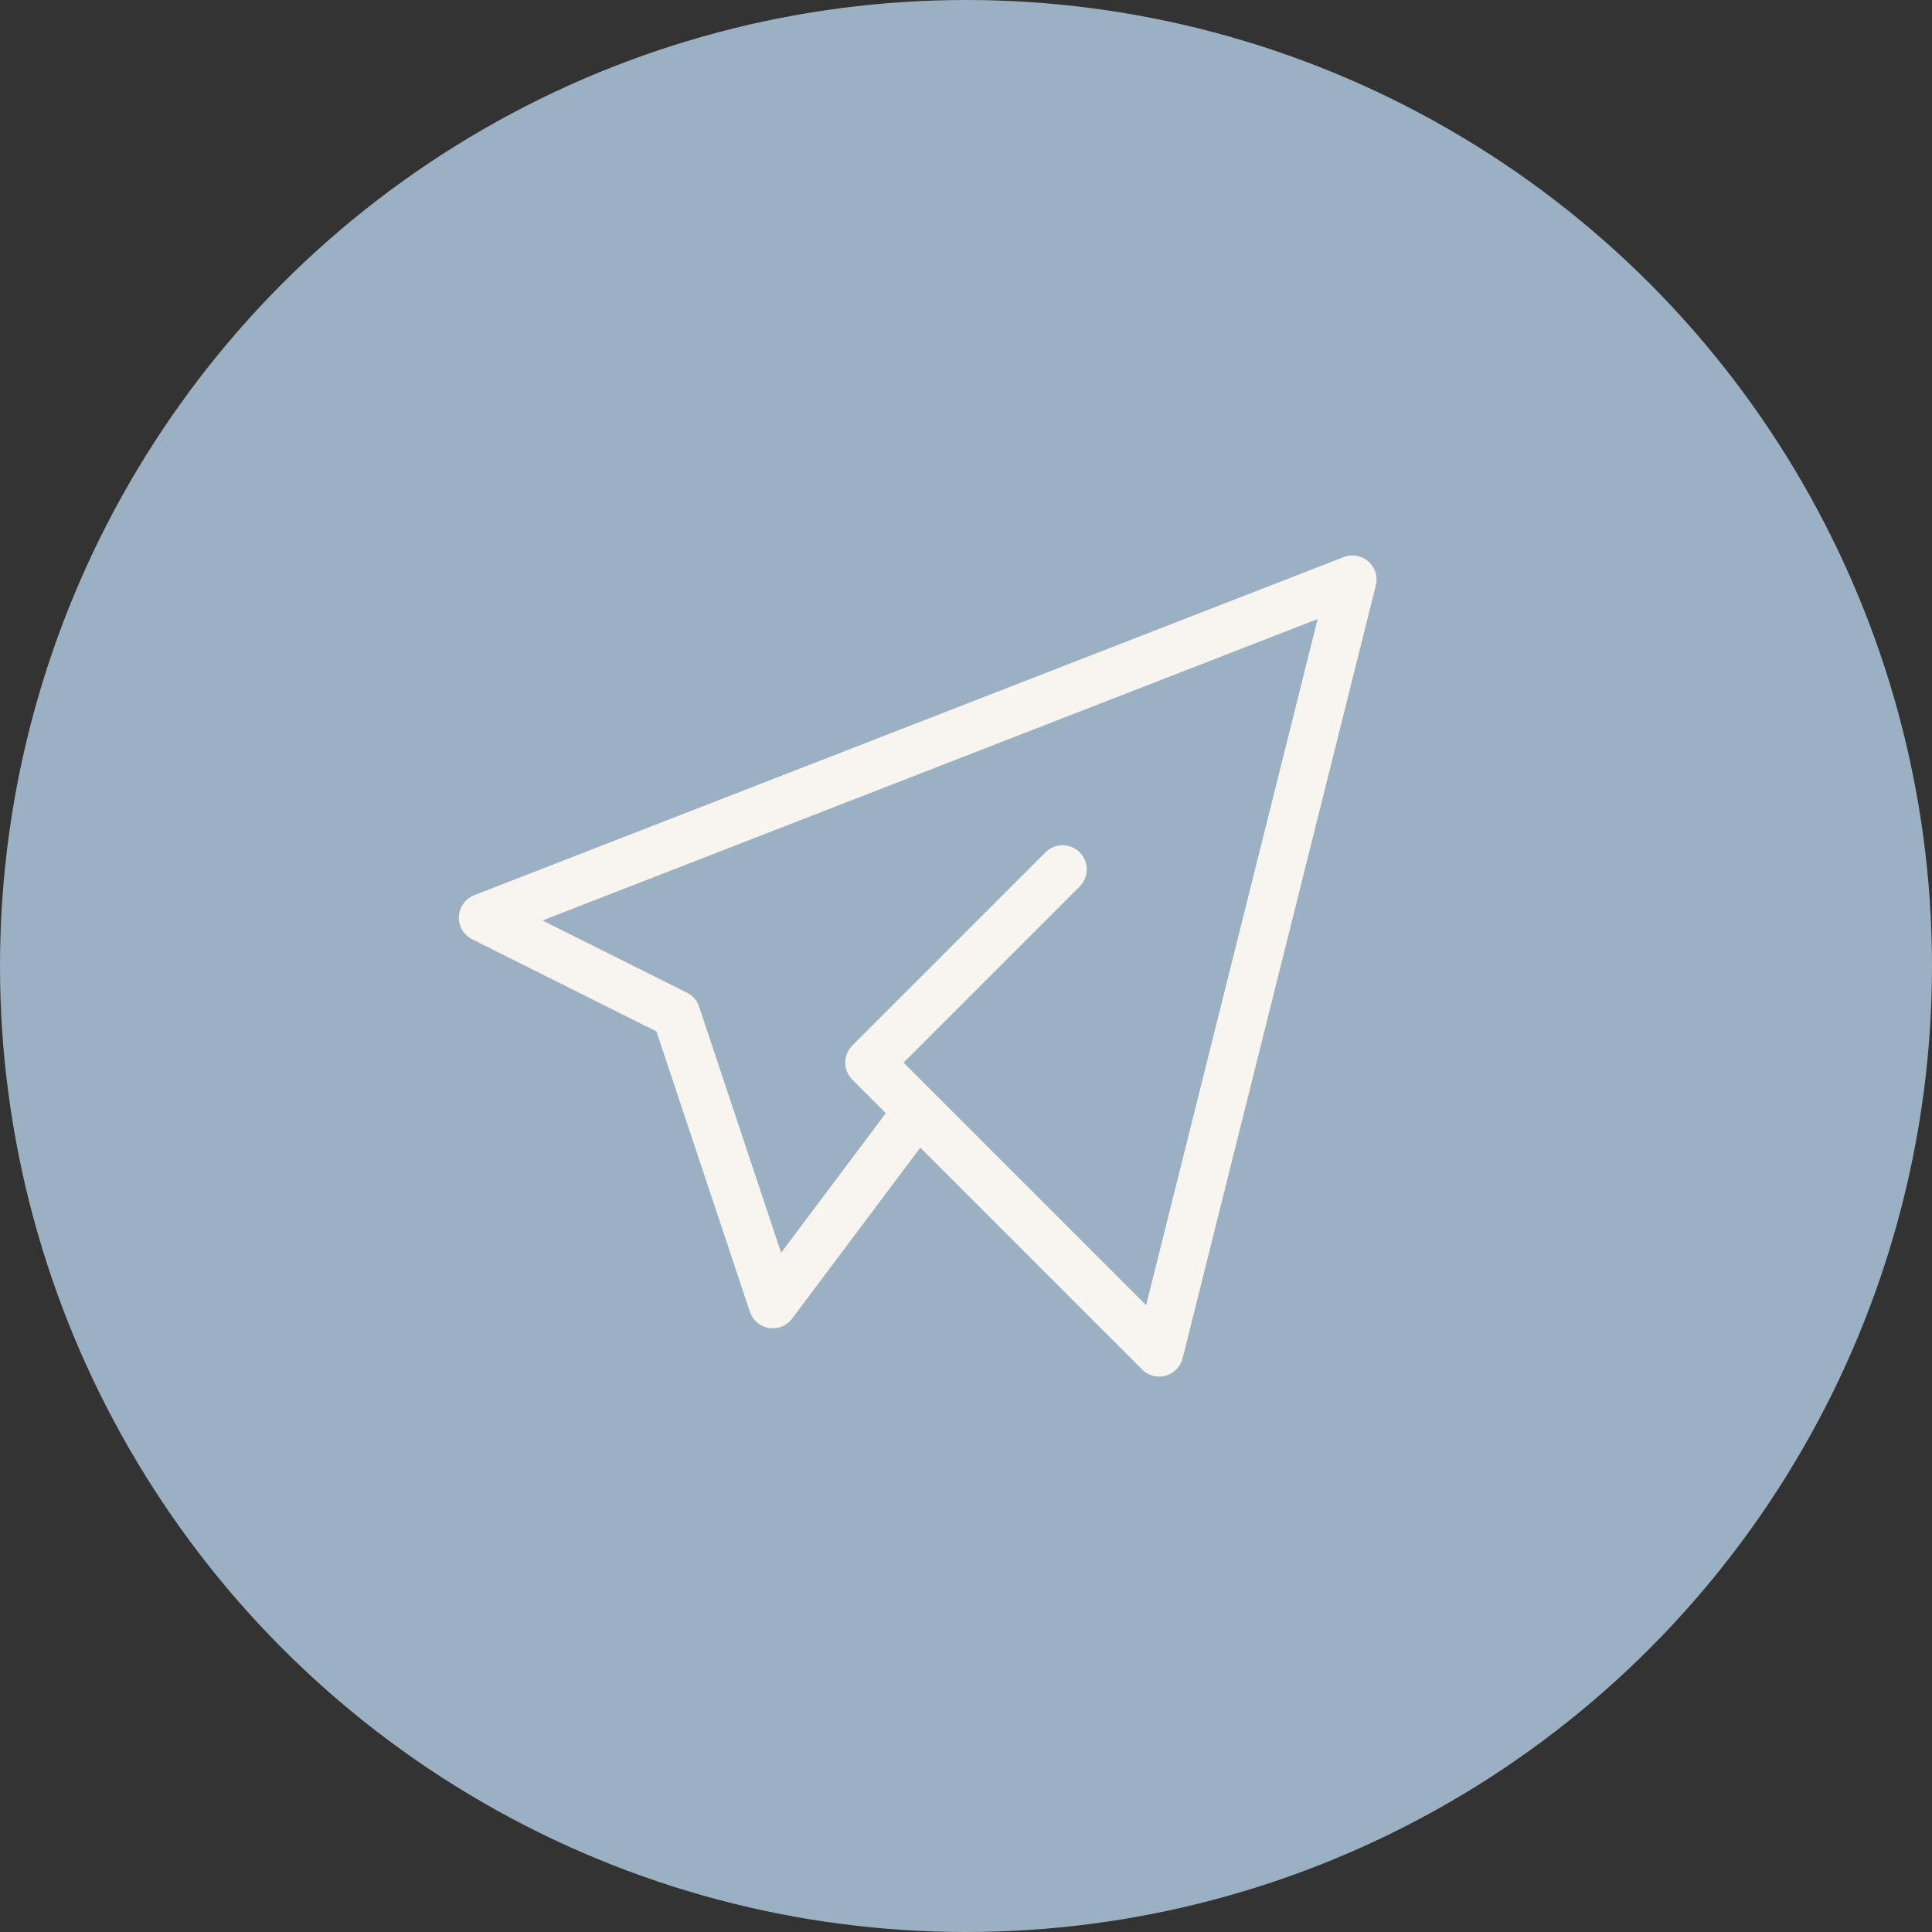 <?xml version="1.0" encoding="UTF-8"?> <svg xmlns="http://www.w3.org/2000/svg" width="60" height="60" viewBox="0 0 60 60" fill="none"><rect x="0" y="0" width="60" height="60" fill="#333333" stroke="none"/><circle cx="30" cy="30" r="30" fill="#9BB0C2"></circle><path d="M33 27L27 33L36 42L42 18L15 28.5L21 31.5L24 40.5L28.5 34.5" stroke="#F8F4EF" stroke-width="1.5" stroke-linecap="round" stroke-linejoin="round"></path></svg> 